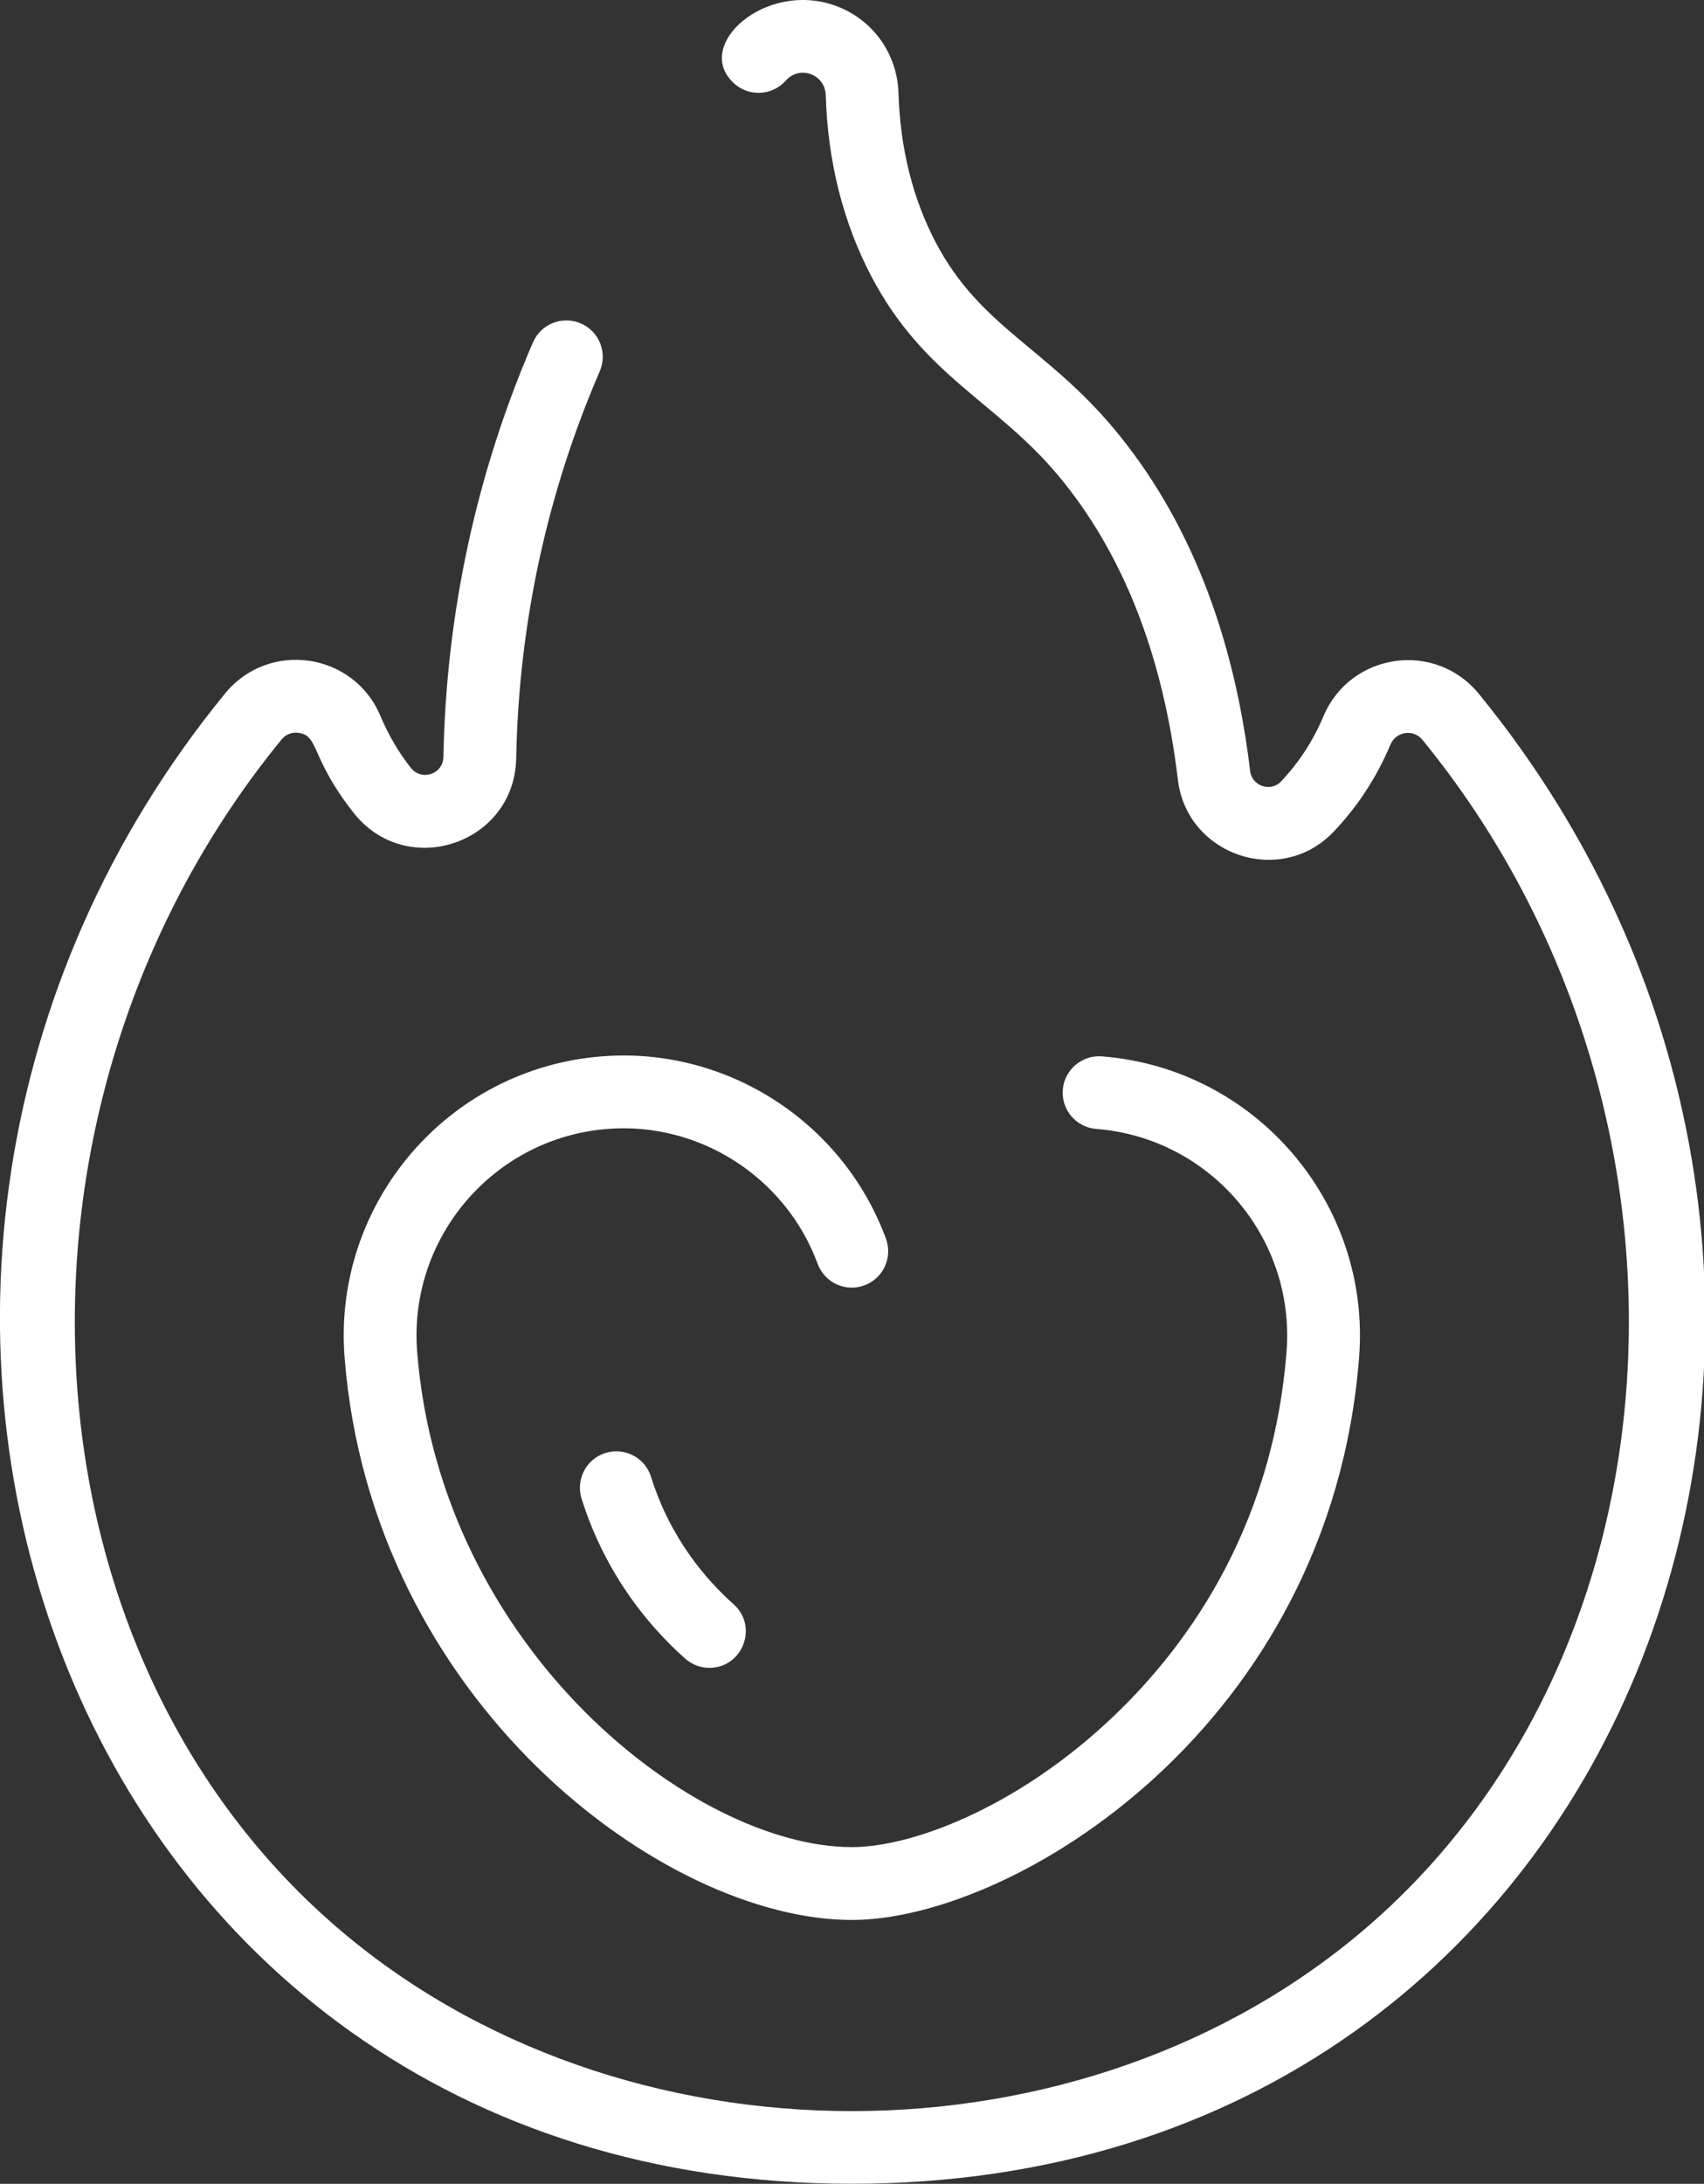 <?xml version="1.0" encoding="UTF-8"?>
<svg xmlns="http://www.w3.org/2000/svg" id="Layer_1" viewBox="0 0 399.66 512">
  <rect x="0" y="0" width="399.66" height="512" fill="#333333" stroke="none"/>
  <defs>
    <style>.cls-1{fill:#fff;}</style>
  </defs>
  <path class="cls-1" d="m142.48,264.68c-26.7,2.09-46.73,25.51-44.64,52.21,5.47,69.87,65.03,116.17,101.96,116.17,14.03,0,37.98-9.04,59.85-29.24,17.37-16.05,38.77-44.16,42.1-86.95,2.08-26.7-17.95-50.11-44.64-52.19-4.7-.37-8.21-4.47-7.84-9.17s4.48-8.2,9.17-7.84c36.07,2.81,63.14,34.45,60.33,70.53-6.74,86.63-81.03,131.94-118.97,131.94-44.3,0-112.68-51.39-118.98-131.91-2.82-36.08,24.23-67.74,60.31-70.56,29.14-2.32,56.54,15.27,66.66,42.73,1.63,4.42-.63,9.33-5.06,10.96-4.42,1.63-9.33-.63-10.96-5.06-7.49-20.32-27.78-33.33-49.31-31.62h0Zm10.22,81.58c-1.4-4.5-6.18-7.01-10.69-5.61-4.5,1.4-7.01,6.19-5.61,10.69,4.49,14.39,12.89,27.37,24.31,37.53,1.63,1.45,3.65,2.16,5.67,2.16,7.79,0,11.55-9.68,5.68-14.91-6.35-5.65-14.86-15.42-19.36-29.86Zm194.15-183.59c-10.27-12.56-30.16-9.66-36.45,5.27-2.42,5.76-5.79,10.91-9.99,15.32-2.41,2.53-6.79,1.01-7.2-2.48-3.88-32.55-14.62-59.55-31.93-80.25-16-19.13-31.42-23.91-41.81-43.69-5.4-10.28-8.34-22.07-8.74-35.05-.29-9.28-6.1-17.31-14.81-20.46-16.52-5.96-33.6,9.5-23.66,18.3,3.53,3.12,8.92,2.79,12.05-.74,3.25-3.67,9.21-1.5,9.36,3.43.48,15.58,4.08,29.86,10.69,42.45,12.32,23.47,29.22,29.24,43.83,46.71,15.15,18.11,24.59,42.11,28.07,71.31,2.12,17.81,24.13,25.21,36.5,12.24,5.64-5.91,10.14-12.8,13.37-20.47,1.3-3.08,5.38-3.7,7.5-1.1,69.24,84.72,63.47,212.02-12.59,278-66.85,57.99-175.64,57.99-242.49,0C2.46,385.47-3.28,258.14,66.01,173.41c1.44-1.76,3.32-1.7,4.06-1.59,4.82.7,2.71,5.88,12.88,18.76,12.45,15.77,37.74,7.26,38.12-12.79.59-31.39,7.19-62.02,19.6-90.75,1.87-4.33-.12-9.35-4.45-11.22-4.33-1.87-9.35.12-11.22,4.45-13.34,30.86-20.37,63.71-21,97.2-.08,4.04-5.12,5.75-7.66,2.53-2.85-3.61-5.24-7.69-7.11-12.13-6.29-14.96-26.19-17.82-36.45-5.27-111.22,135.99-39.42,349.39,147.01,349.39s259-212.37,147.05-349.33h0Z"></path>
</svg>
